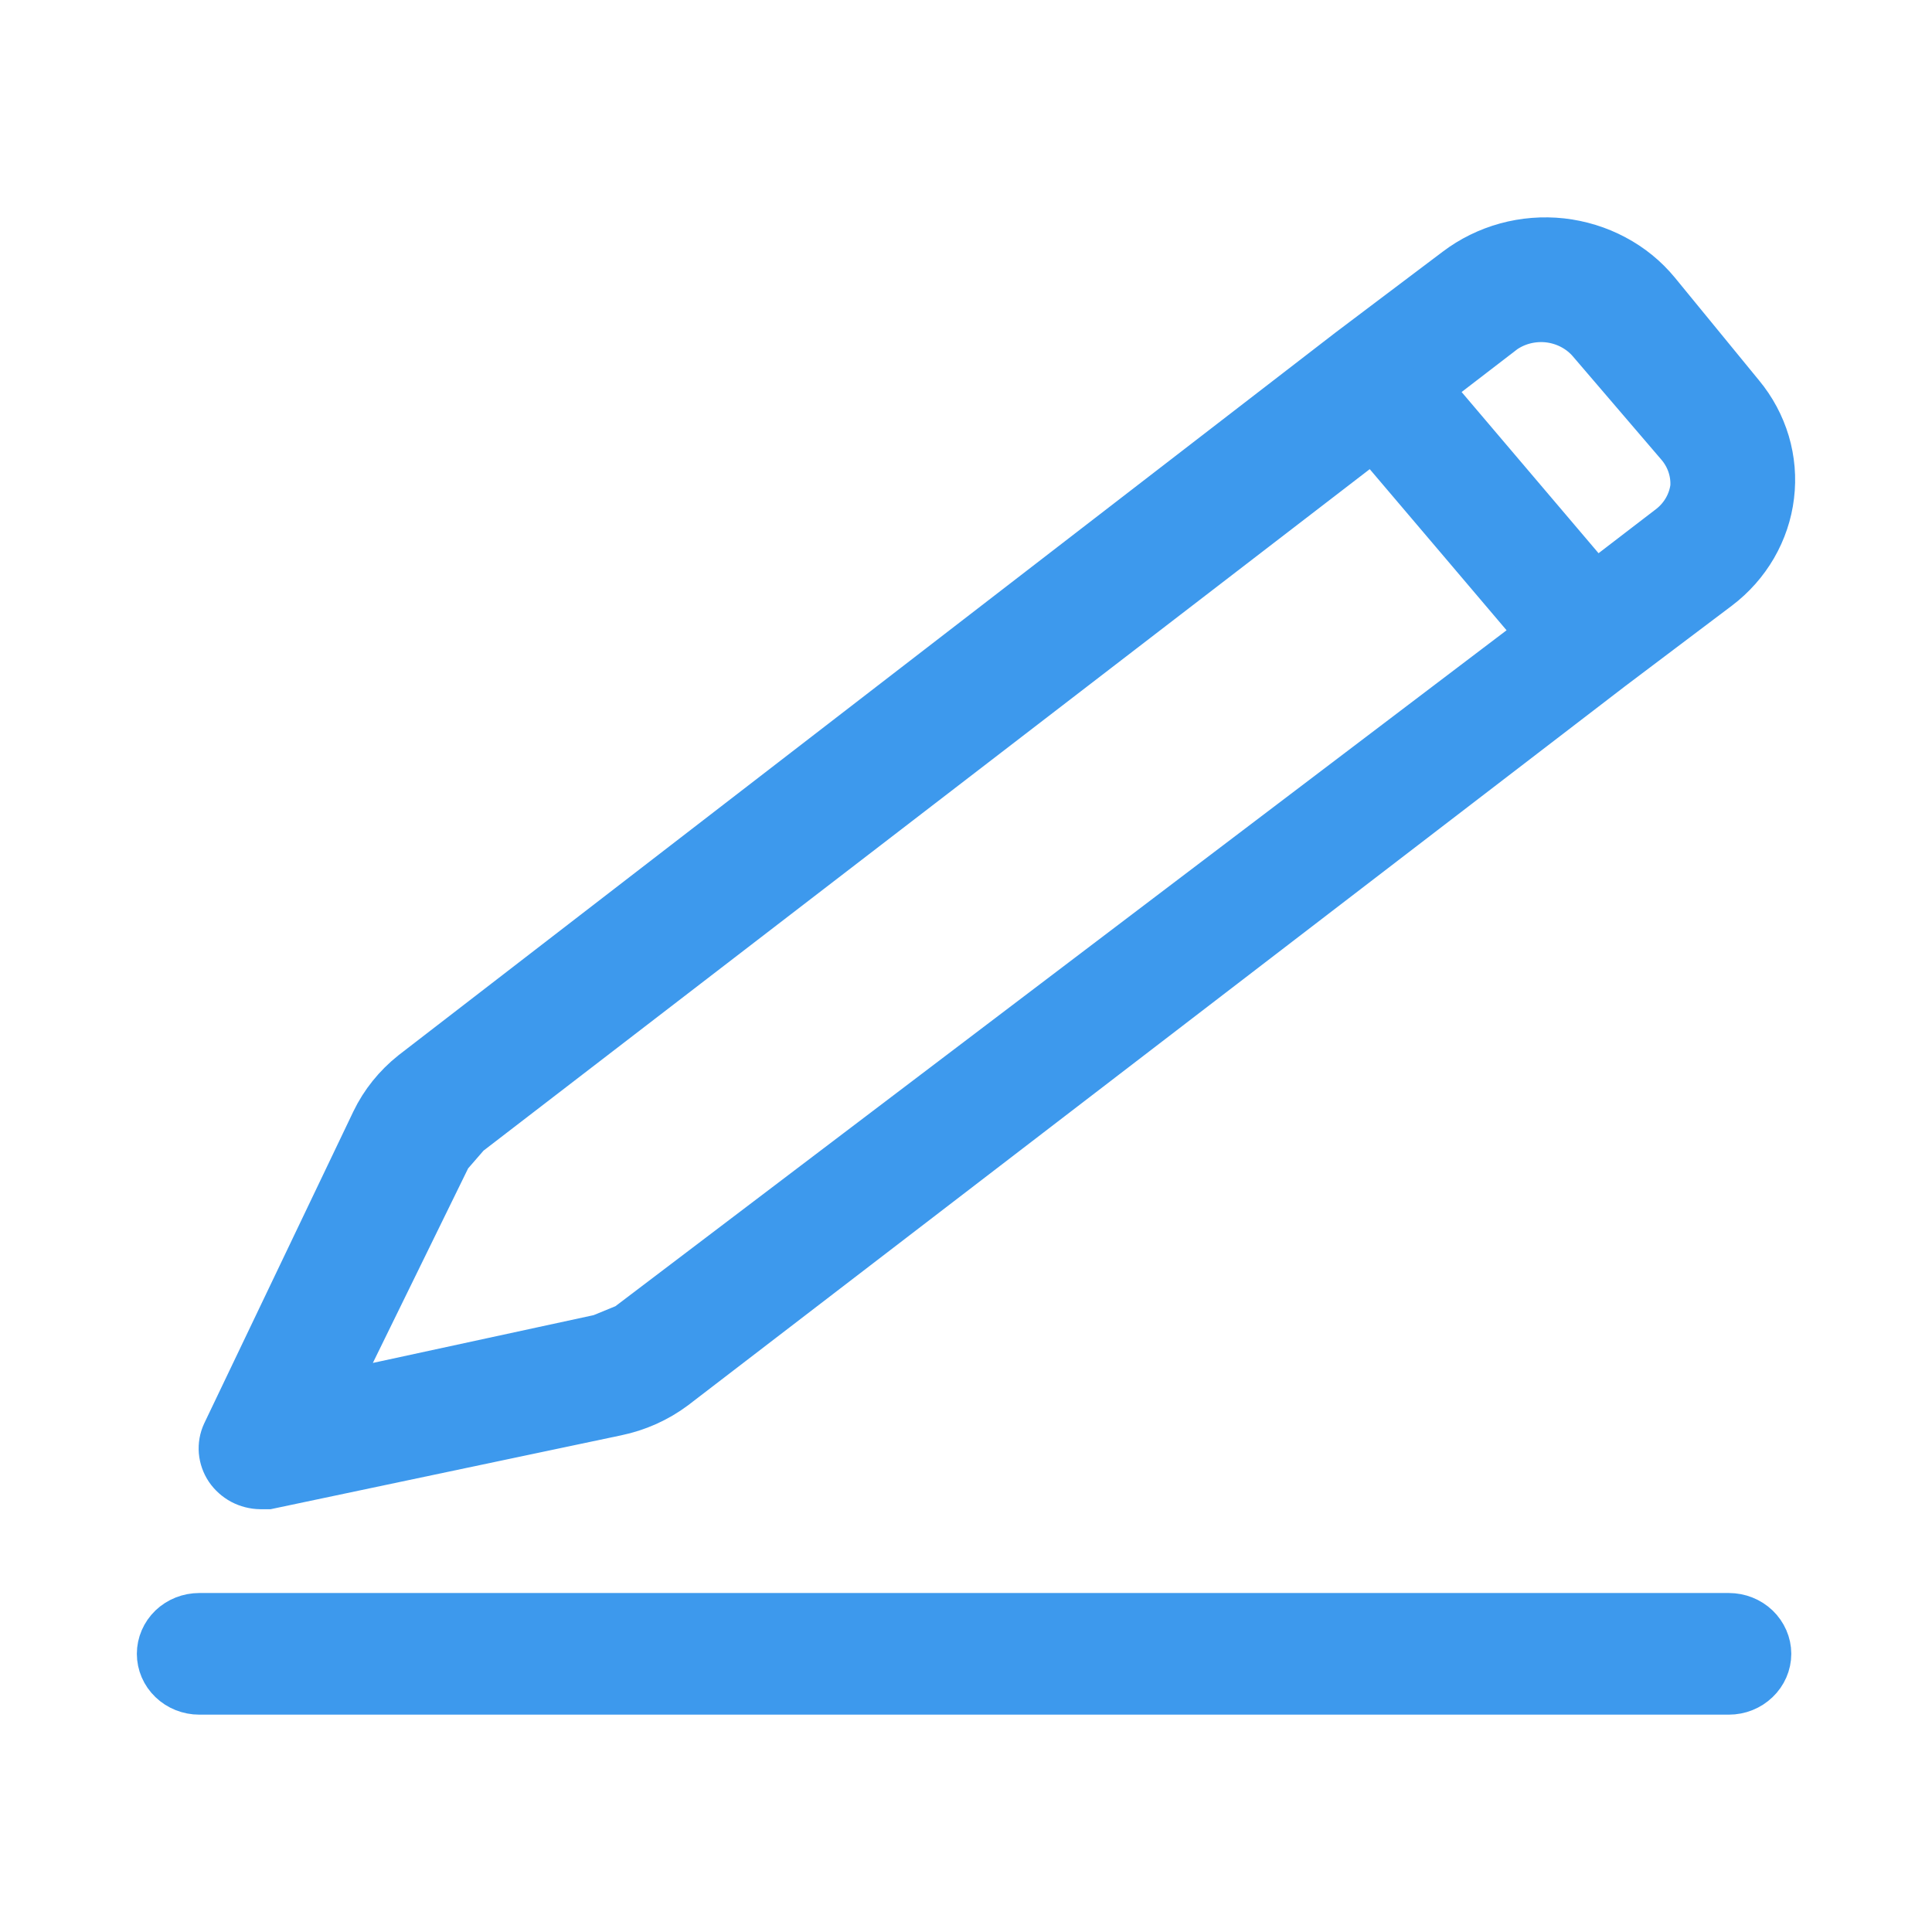 <svg width="24" height="24" viewBox="0 0 24 24" fill="none" xmlns="http://www.w3.org/2000/svg">
<path d="M21.477 20.089H2.475C2.349 20.089 2.228 20.137 2.139 20.222C2.05 20.308 2 20.424 2 20.544C2 20.665 2.05 20.781 2.139 20.866C2.228 20.952 2.349 21 2.475 21H21.477C21.602 21 21.723 20.952 21.812 20.866C21.901 20.781 21.952 20.665 21.952 20.544C21.952 20.424 21.901 20.308 21.812 20.222C21.723 20.137 21.602 20.089 21.477 20.089ZM20.574 3.639C20.431 3.465 20.253 3.32 20.051 3.213C19.849 3.105 19.627 3.037 19.398 3.011C19.169 2.986 18.936 3.004 18.714 3.065C18.492 3.126 18.285 3.228 18.104 3.365L16.774 4.368L5.135 13.345C4.933 13.506 4.77 13.708 4.66 13.937L2.808 17.81C2.776 17.879 2.763 17.954 2.769 18.029C2.776 18.104 2.801 18.176 2.843 18.239C2.886 18.302 2.944 18.354 3.012 18.391C3.08 18.427 3.157 18.447 3.235 18.448H3.33L7.653 17.537C7.913 17.483 8.156 17.375 8.366 17.218L20.004 8.287L21.334 7.284C21.515 7.147 21.666 6.976 21.778 6.783C21.89 6.589 21.962 6.376 21.988 6.156C22.015 5.936 21.996 5.713 21.933 5.5C21.869 5.287 21.763 5.088 21.619 4.915L20.574 3.639ZM7.795 16.489L7.463 16.625L4.09 17.355L5.563 14.347L5.8 14.074L17.059 5.416L18.104 6.646L19.149 7.877L7.795 16.489ZM21.049 6.054C21.024 6.25 20.922 6.429 20.764 6.555L19.814 7.284L18.769 6.054L17.724 4.824L18.674 4.094C18.84 3.98 19.045 3.931 19.248 3.956C19.451 3.982 19.636 4.08 19.766 4.231L20.859 5.507C20.993 5.659 21.061 5.855 21.049 6.054Z" fill="#3D99ED" stroke="#3D99ED" stroke-width="0.6"/>
</svg>
